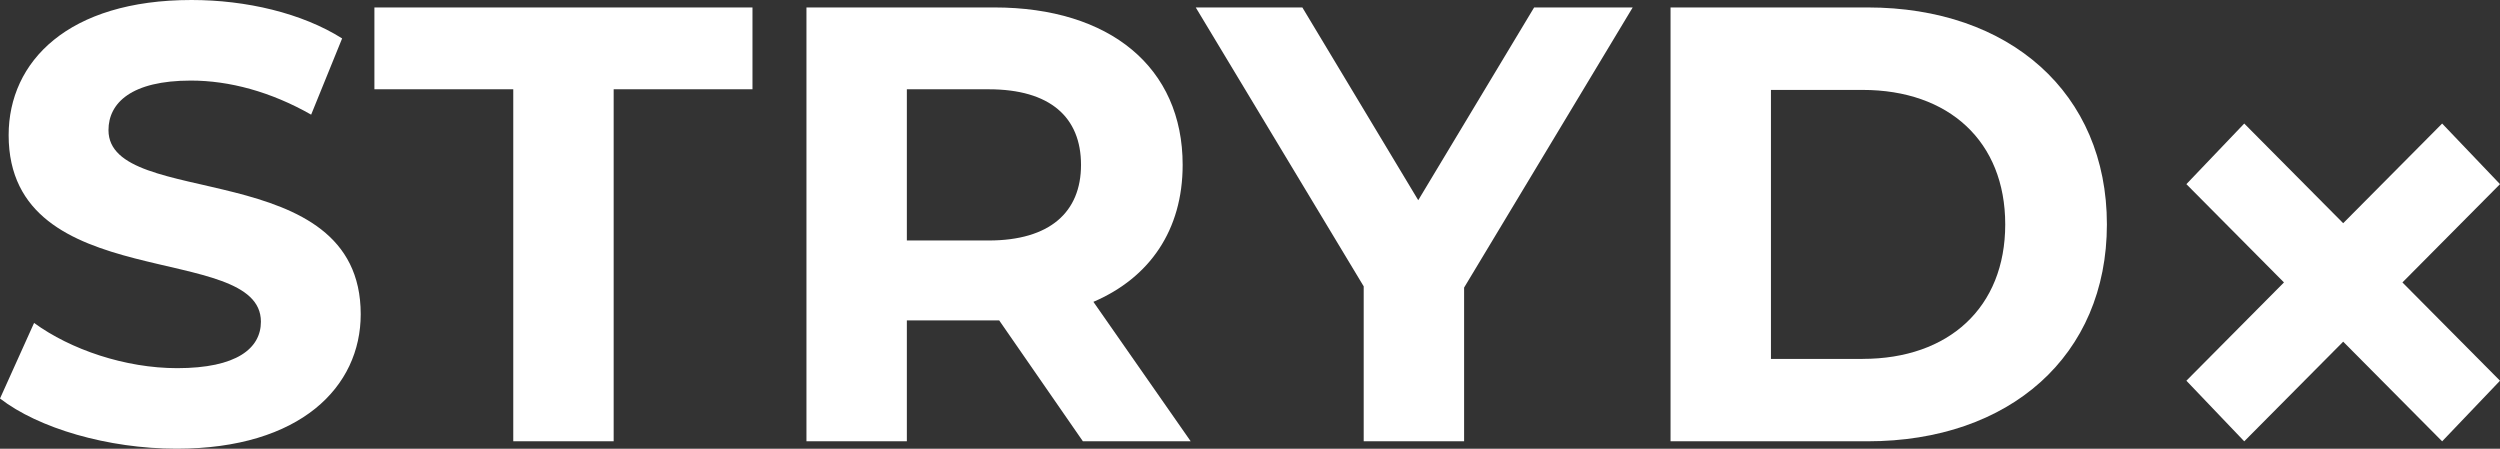 <svg viewBox="0 0 708.66 127.2" xmlns="http://www.w3.org/2000/svg" id="a"><rect x="0" y="0" width="708.66" height="127.2" fill="#333333" stroke="none"/><path fill="#fff" d="M0,112.97l9.66-21.43c10.36,7.55,25.82,12.82,40.58,12.82,16.87,0,23.72-5.62,23.72-13.18,0-23.01-71.51-7.2-71.51-52.88C2.46,17.4,19.33,0,54.29,0c15.46,0,31.27,3.69,42.69,10.89l-8.78,21.61c-11.42-6.5-23.19-9.66-34.08-9.66-16.86,0-23.37,6.33-23.37,14.05,0,22.66,71.5,7.03,71.5,52.18,0,20.56-17.04,38.12-52.18,38.12-19.5,0-39.18-5.8-50.07-14.23Z"></path><path fill="#fff" d="M145.48,25.3h-39.35s0-23.19,0-23.19h107.17s0,23.19,0,23.19h-39.35s0,99.79,0,99.79h-28.46s0-99.79,0-99.79Z"></path><path fill="#fff" d="M306.96,125.09l-23.72-34.26h-1.41s-24.77,0-24.77,0v34.26s-28.46,0-28.46,0V2.11s53.23,0,53.23,0c32.86,0,53.41,17.04,53.41,44.62,0,18.45-9.31,31.98-25.3,38.83l27.58,39.53h-30.57ZM280.25,25.3h-23.19s0,42.87,0,42.87h23.19c17.39,0,26.18-8.08,26.18-21.43,0-13.53-8.78-21.43-26.18-21.43Z"></path><path fill="#fff" d="M415.02,81.52v43.57s-28.46,0-28.46,0v-43.92S338.95,2.11,338.95,2.11h30.22s32.85,54.64,32.85,54.64L434.87,2.11h27.94s-47.79,79.41-47.79,79.41Z"></path><path fill="#fff" d="M473.54,2.11h55.87c40.23,0,67.82,24.24,67.82,61.49,0,37.25-27.58,61.49-67.82,61.49h-55.87s0-122.98,0-122.98ZM528,101.73c24.42,0,40.41-14.58,40.41-38.12,0-23.54-15.99-38.12-40.41-38.12h-26s0,76.25,0,76.25h26Z"></path><path fill="#fff" d="M681,80.06l27.66,27.86-16.4,17.18-28.05-28.25-28.05,28.25-16.4-17.18,27.66-27.86-27.66-27.86,16.4-17.18,28.05,28.25,28.05-28.25,16.4,17.18-27.66,27.86Z"></path></svg>